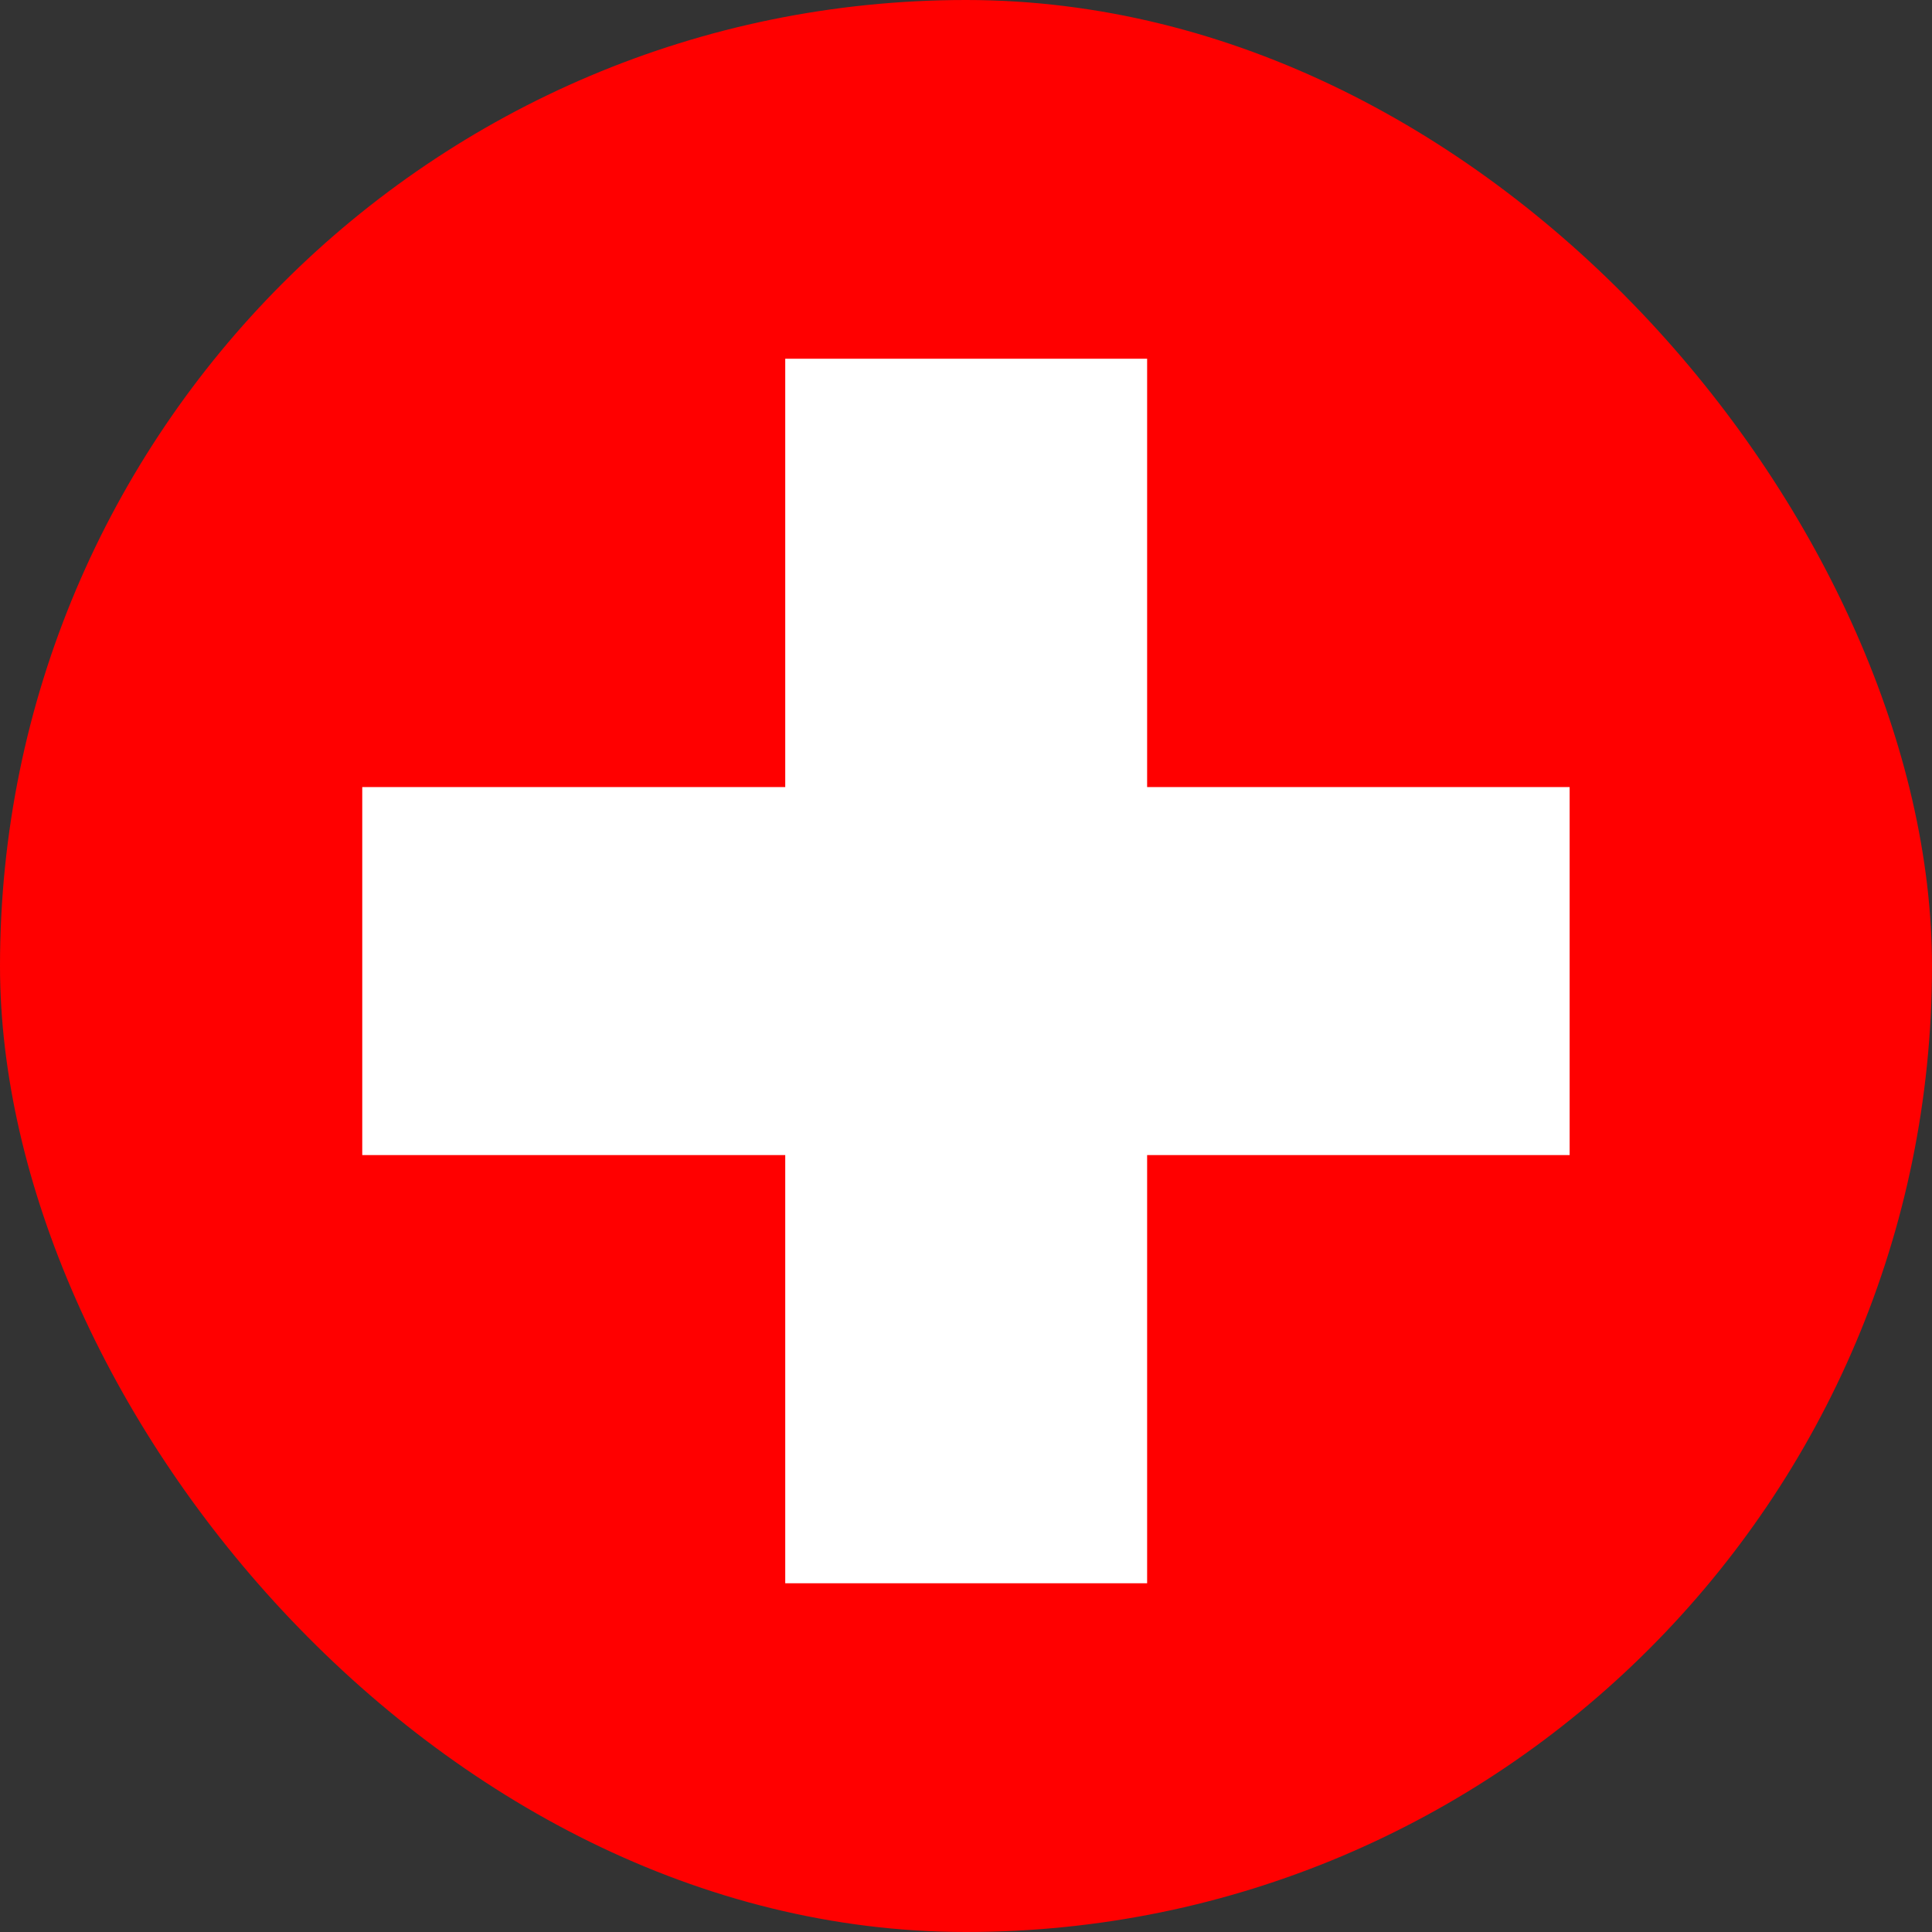 <svg width="16" height="16" viewBox="0 0 16 16" fill="none" xmlns="http://www.w3.org/2000/svg">
<rect x="0" y="0" width="16" height="16" fill="#333333" stroke="none"/>
<g clip-path="url(#clip0_2581_11840)">
<g clip-path="url(#clip1_2581_11840)">
<path d="M21 0H-5V16H21V0Z" fill="#FF0000"/>
<path d="M12.999 6.518H9.5V2.971H6.503V6.518H3V9.566H6.503V13.112H9.5V9.566H12.999V6.518Z" fill="white"/>
</g>
</g>
<defs>
<clipPath id="clip0_2581_11840">
<rect width="16" height="16" rx="8" fill="white"/>
</clipPath>
<clipPath id="clip1_2581_11840">
<rect width="26" height="16" fill="white" transform="translate(-5)"/>
</clipPath>
</defs>
</svg>
